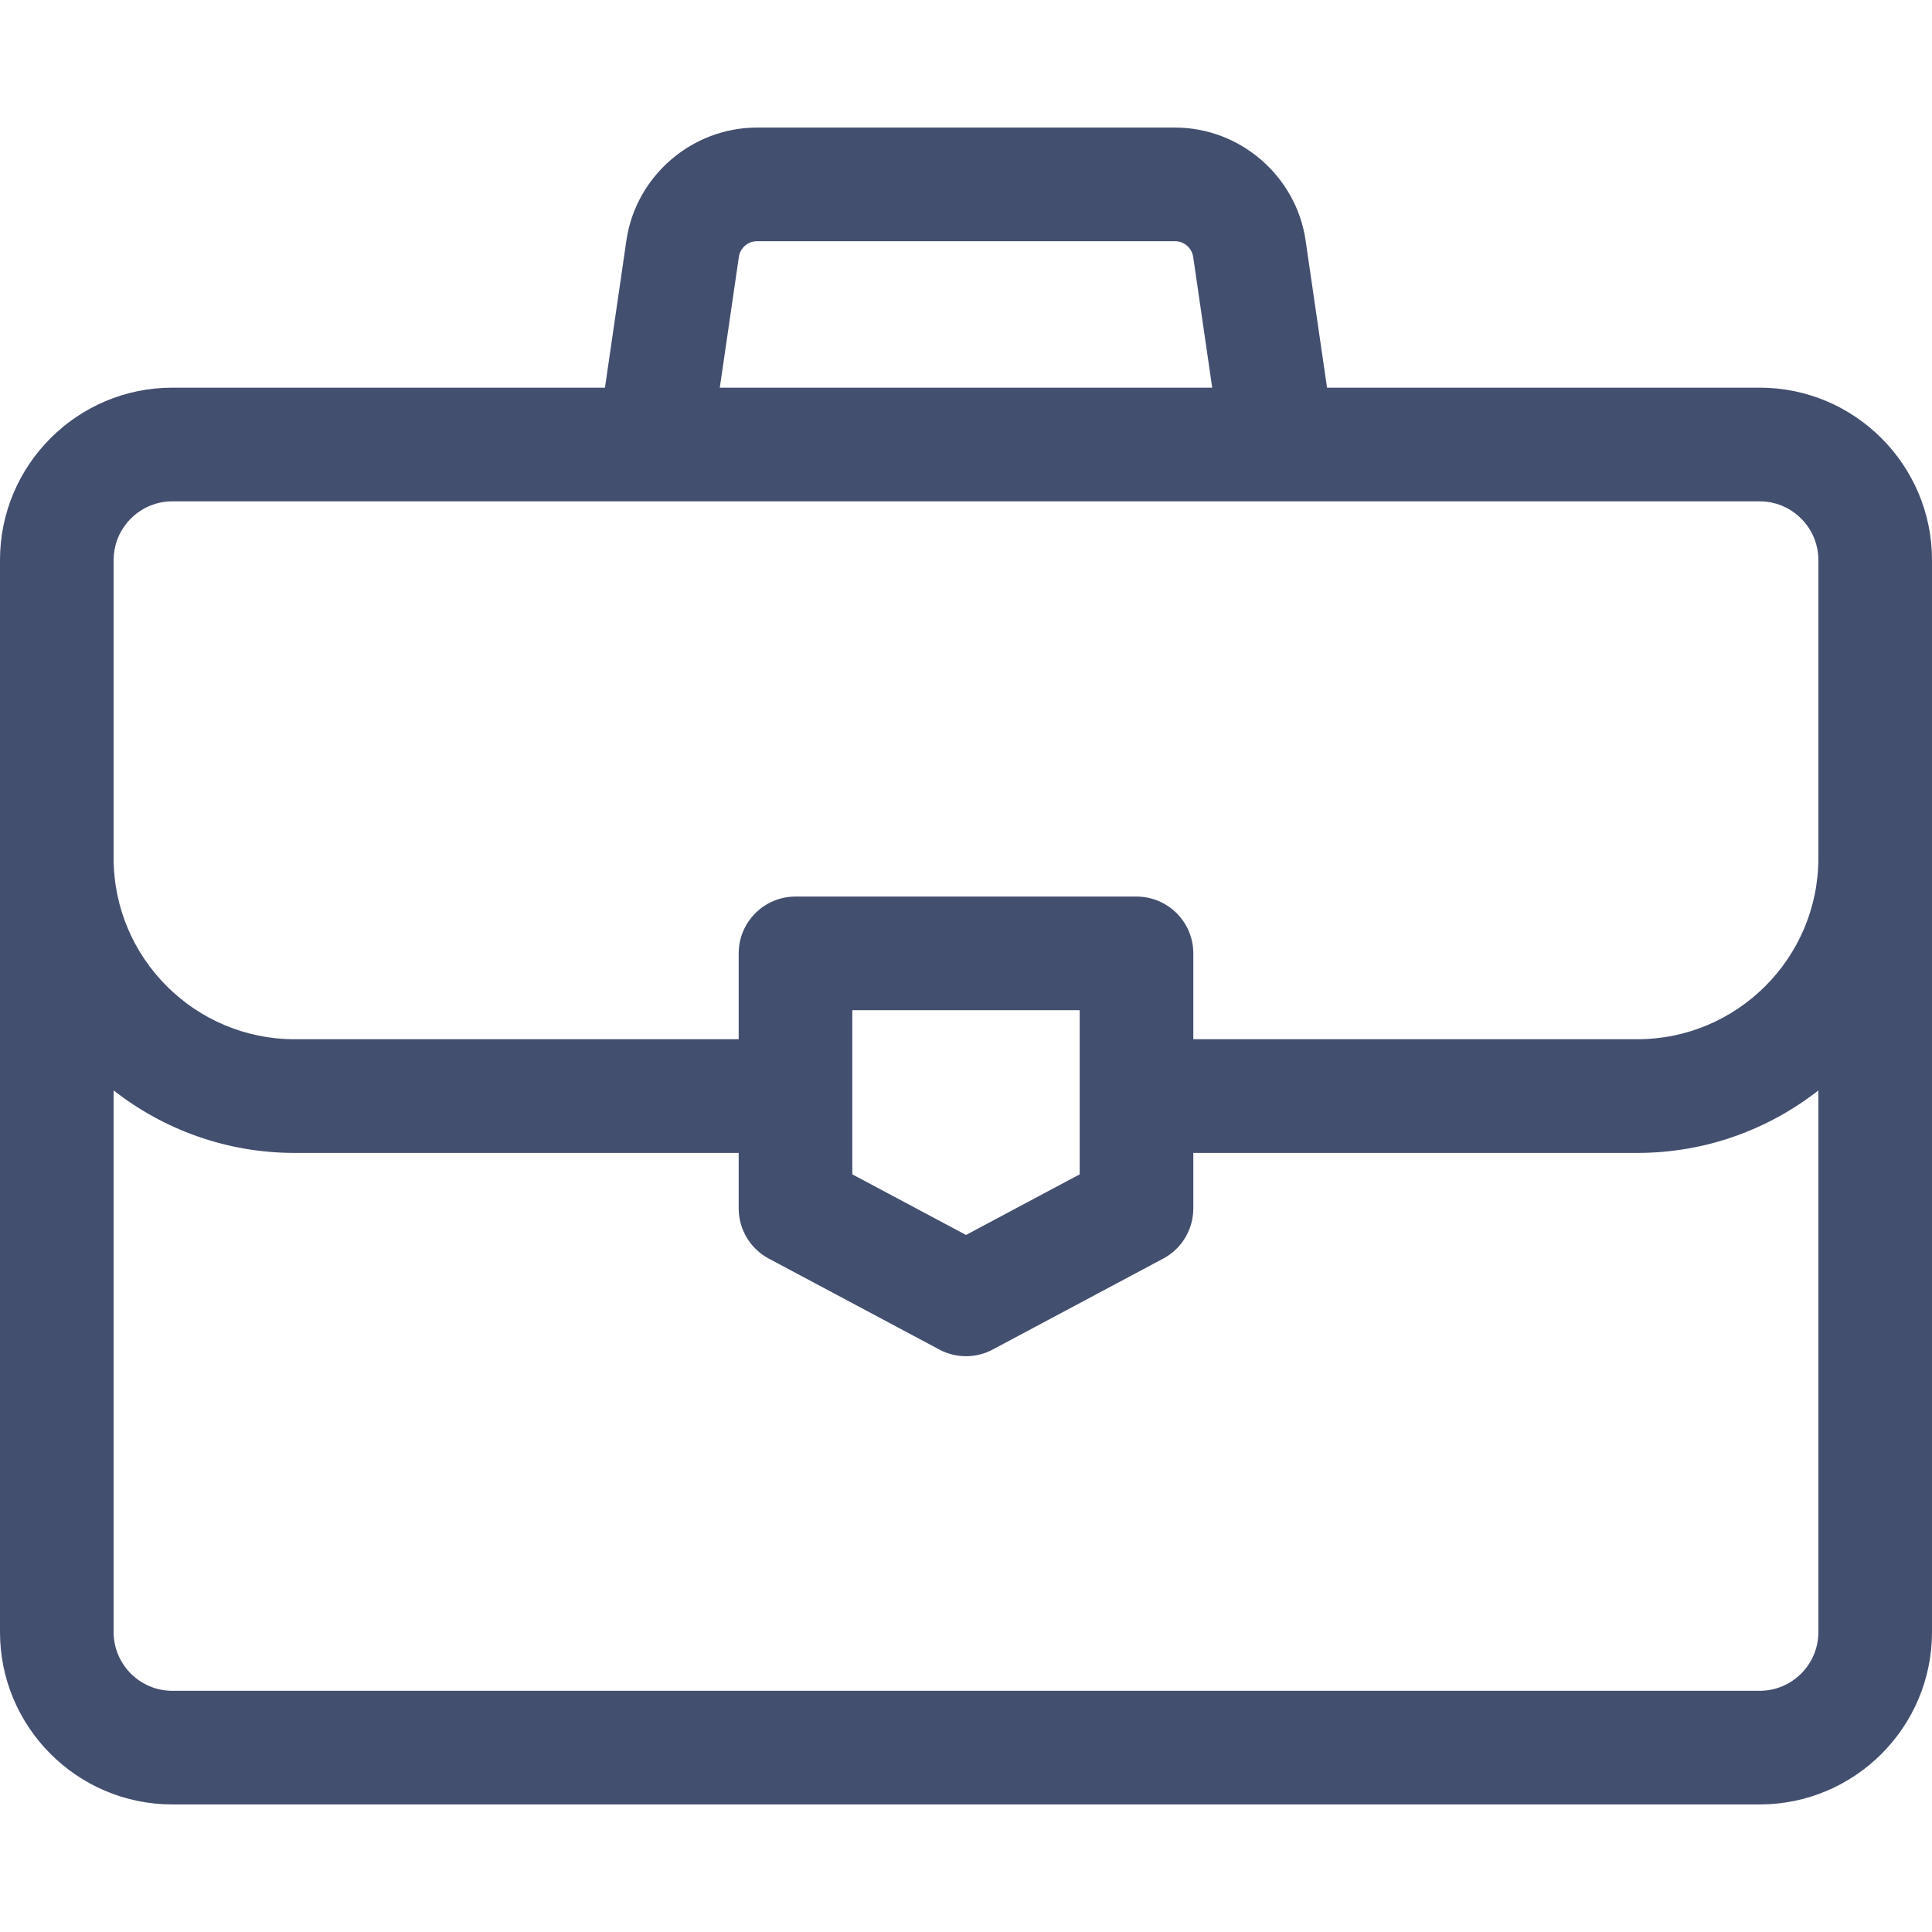 <svg width="32" height="32" viewBox="0 0 32 32" fill="none" xmlns="http://www.w3.org/2000/svg">
<path d="M29.146 6.421H21.98L21.625 3.983C21.47 2.917 20.54 2.113 19.463 2.113H12.537C11.46 2.113 10.53 2.917 10.375 3.983L10.02 6.421H2.854C1.28 6.421 0 7.702 0 9.275V27.033C0 28.607 1.28 29.887 2.854 29.887H29.146C30.72 29.887 32 28.607 32 27.033V9.275C32 7.702 30.72 6.421 29.146 6.421ZM12.238 4.255C12.259 4.107 12.388 3.995 12.537 3.995H19.463C19.612 3.995 19.741 4.107 19.763 4.255L20.078 6.421H11.922L12.238 4.255ZM30.118 27.033C30.118 27.569 29.682 28.005 29.146 28.005H2.854C2.318 28.005 1.882 27.569 1.882 27.033V18.061C2.711 18.709 3.751 19.096 4.881 19.096H12.235V20.016C12.235 20.363 12.427 20.683 12.733 20.846L15.557 22.352C15.695 22.426 15.848 22.463 16 22.463C16.152 22.463 16.305 22.426 16.443 22.352L19.267 20.846C19.573 20.683 19.765 20.363 19.765 20.016V19.096H27.119C28.249 19.096 29.289 18.709 30.118 18.061V27.033ZM14.117 19.451V16.732H17.883V19.451L16 20.455L14.117 19.451ZM30.118 14.214C30.118 15.868 28.772 17.213 27.119 17.213H19.765V15.791C19.765 15.271 19.343 14.85 18.824 14.85H13.176C12.657 14.85 12.235 15.271 12.235 15.791V17.213H4.881C3.228 17.213 1.882 15.868 1.882 14.214V9.275C1.882 8.807 2.216 8.414 2.659 8.323C2.722 8.31 2.787 8.304 2.854 8.304H29.146C29.213 8.304 29.278 8.31 29.341 8.323C29.784 8.414 30.118 8.807 30.118 9.275V14.214H30.118Z" fill="#434F6E"/>
</svg>
